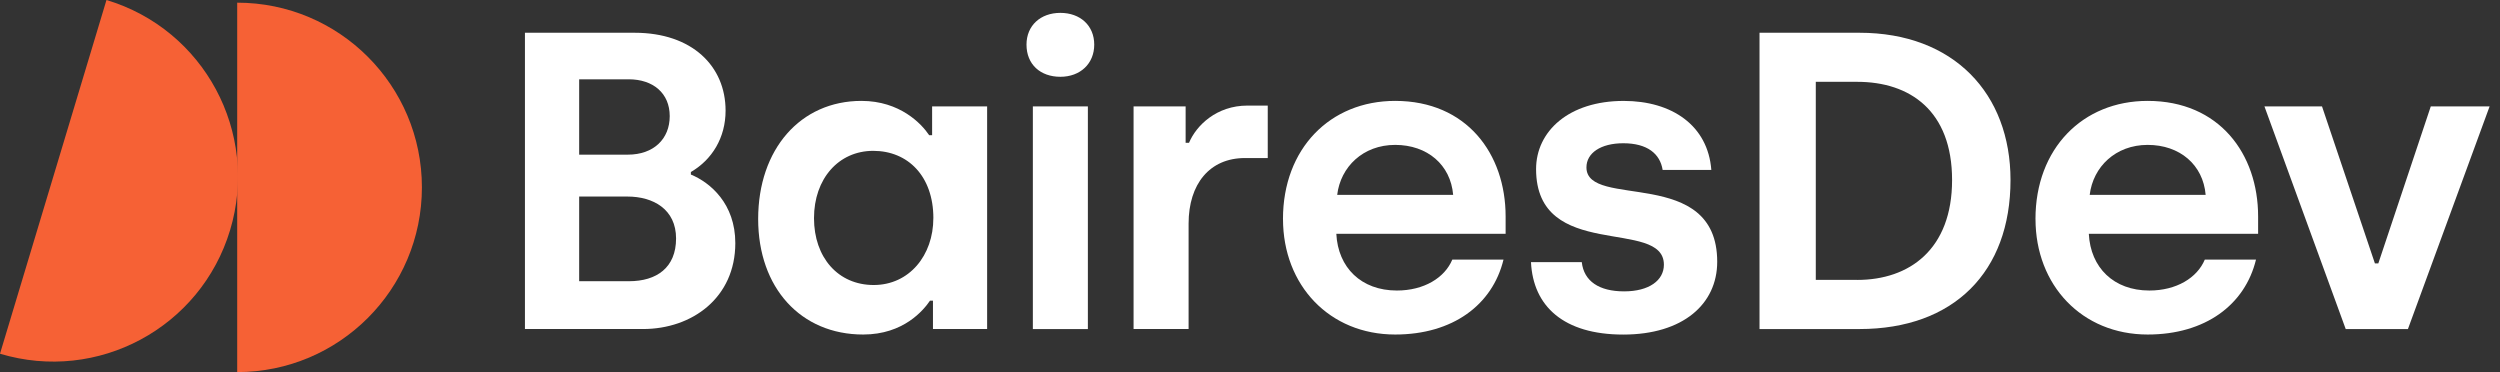 <svg width="215" height="32" viewBox="0 0 215 32" fill="none" xmlns="http://www.w3.org/2000/svg">
<rect x="0" y="0" width="215" height="32" fill="#333333" stroke="none"/>
<path d="M20.399 0.23C29.172 0.23 36.284 7.343 36.284 16.115C36.284 24.887 29.172 32 20.399 32V0.23Z" fill="#F66135"/>
<path d="M9.157 0C17.558 2.529 22.318 11.388 19.789 19.789C17.259 28.189 8.401 32.949 0 30.42L9.157 0Z" fill="#F66135"/>
<path d="M54.575 2.817C59.525 2.817 62.4 5.692 62.4 9.514C62.4 11.844 61.236 13.736 59.415 14.792V15.011C61.09 15.701 63.237 17.523 63.237 20.906C63.237 25.602 59.523 28.296 55.301 28.296H45.145V2.817H54.575ZM53.993 13.3C56.212 13.3 57.596 11.952 57.596 9.987C57.596 8.022 56.177 6.82 54.066 6.82H49.808V13.3H53.993ZM54.101 24.184C56.467 24.184 58.142 23.02 58.142 20.508C58.142 17.996 56.177 16.903 53.958 16.903H49.808V24.184H54.103H54.101Z" fill="white"/>
<path d="M65.202 18.833C65.202 12.827 68.842 8.677 74.083 8.677C77.395 8.677 79.25 10.642 79.907 11.625H80.162V9.151H84.893V28.296H80.235V25.857H79.98C79.434 26.658 77.723 28.769 74.229 28.769C68.878 28.769 65.202 24.766 65.202 18.833ZM80.27 18.76C80.27 15.157 78.086 12.973 75.1 12.973C72.115 12.973 70.004 15.376 70.004 18.76C70.004 22.143 72.078 24.511 75.136 24.511C78.194 24.511 80.268 21.964 80.268 18.76" fill="white"/>
<path d="M88.279 3.837C88.279 2.2 89.481 1.107 91.191 1.107C92.902 1.107 94.104 2.198 94.104 3.837C94.104 5.477 92.902 6.604 91.191 6.604C89.481 6.604 88.279 5.548 88.279 3.837ZM88.826 9.151H93.557V28.298H88.826V9.151Z" fill="white"/>
<path d="M97.487 9.151H101.964V12.282H102.256C102.876 10.791 104.622 9.08 107.28 9.08H109.026V13.592H107.061C104.04 13.592 102.219 15.812 102.219 19.233V28.296H97.487V9.151Z" fill="white"/>
<path d="M110.336 18.833C110.336 12.791 114.377 8.677 119.982 8.677C126.135 8.677 129.483 13.227 129.483 18.614V20.107H114.924C115.07 23.02 117.07 24.985 120.129 24.985C122.459 24.985 124.243 23.894 124.898 22.327H129.301C128.354 26.222 124.933 28.769 119.985 28.769C114.344 28.769 110.338 24.547 110.338 18.833M124.971 16.757C124.752 14.172 122.751 12.461 119.985 12.461C117.218 12.461 115.289 14.354 114.999 16.757H124.973H124.971Z" fill="white"/>
<path d="M131.665 22.546H136.033C136.215 24.184 137.525 25.058 139.674 25.058C141.823 25.058 143.095 24.111 143.095 22.765C143.095 18.689 132.103 22.546 132.103 14.539C132.103 11.3 134.905 8.679 139.638 8.679C143.788 8.679 146.882 10.791 147.174 14.613H142.987C142.768 13.229 141.677 12.32 139.601 12.32C137.671 12.32 136.434 13.156 136.434 14.396C136.434 18.036 147.68 14.214 147.68 22.513C147.68 26.153 144.733 28.773 139.601 28.773C134.469 28.773 131.849 26.335 131.665 22.55" fill="white"/>
<path d="M151.319 2.817H159.91C168.027 2.817 172.904 8.058 172.904 15.484C172.904 23.383 168.027 28.298 159.91 28.298H151.319V2.817ZM159.726 24.073C164.203 24.073 167.879 21.453 167.879 15.482C167.879 9.511 164.238 7.037 159.726 7.037H156.158V24.071H159.726V24.073Z" fill="white"/>
<path d="M175.051 18.833C175.051 12.791 179.092 8.677 184.697 8.677C190.85 8.677 194.198 13.227 194.198 18.614V20.107H179.638C179.785 23.02 181.785 24.985 184.843 24.985C187.174 24.985 188.957 23.894 189.612 22.327H194.016C193.069 26.222 189.648 28.769 184.7 28.769C179.059 28.769 175.053 24.547 175.053 18.833M189.686 16.757C189.466 14.172 187.466 12.461 184.7 12.461C181.933 12.461 180.004 14.354 179.714 16.757H189.688H189.686Z" fill="white"/>
<path d="M194.742 9.151H199.693L204.243 22.655H204.535L209.047 9.151H214.106L207.082 28.298H201.731L194.742 9.151Z" fill="white"/>
</svg>
